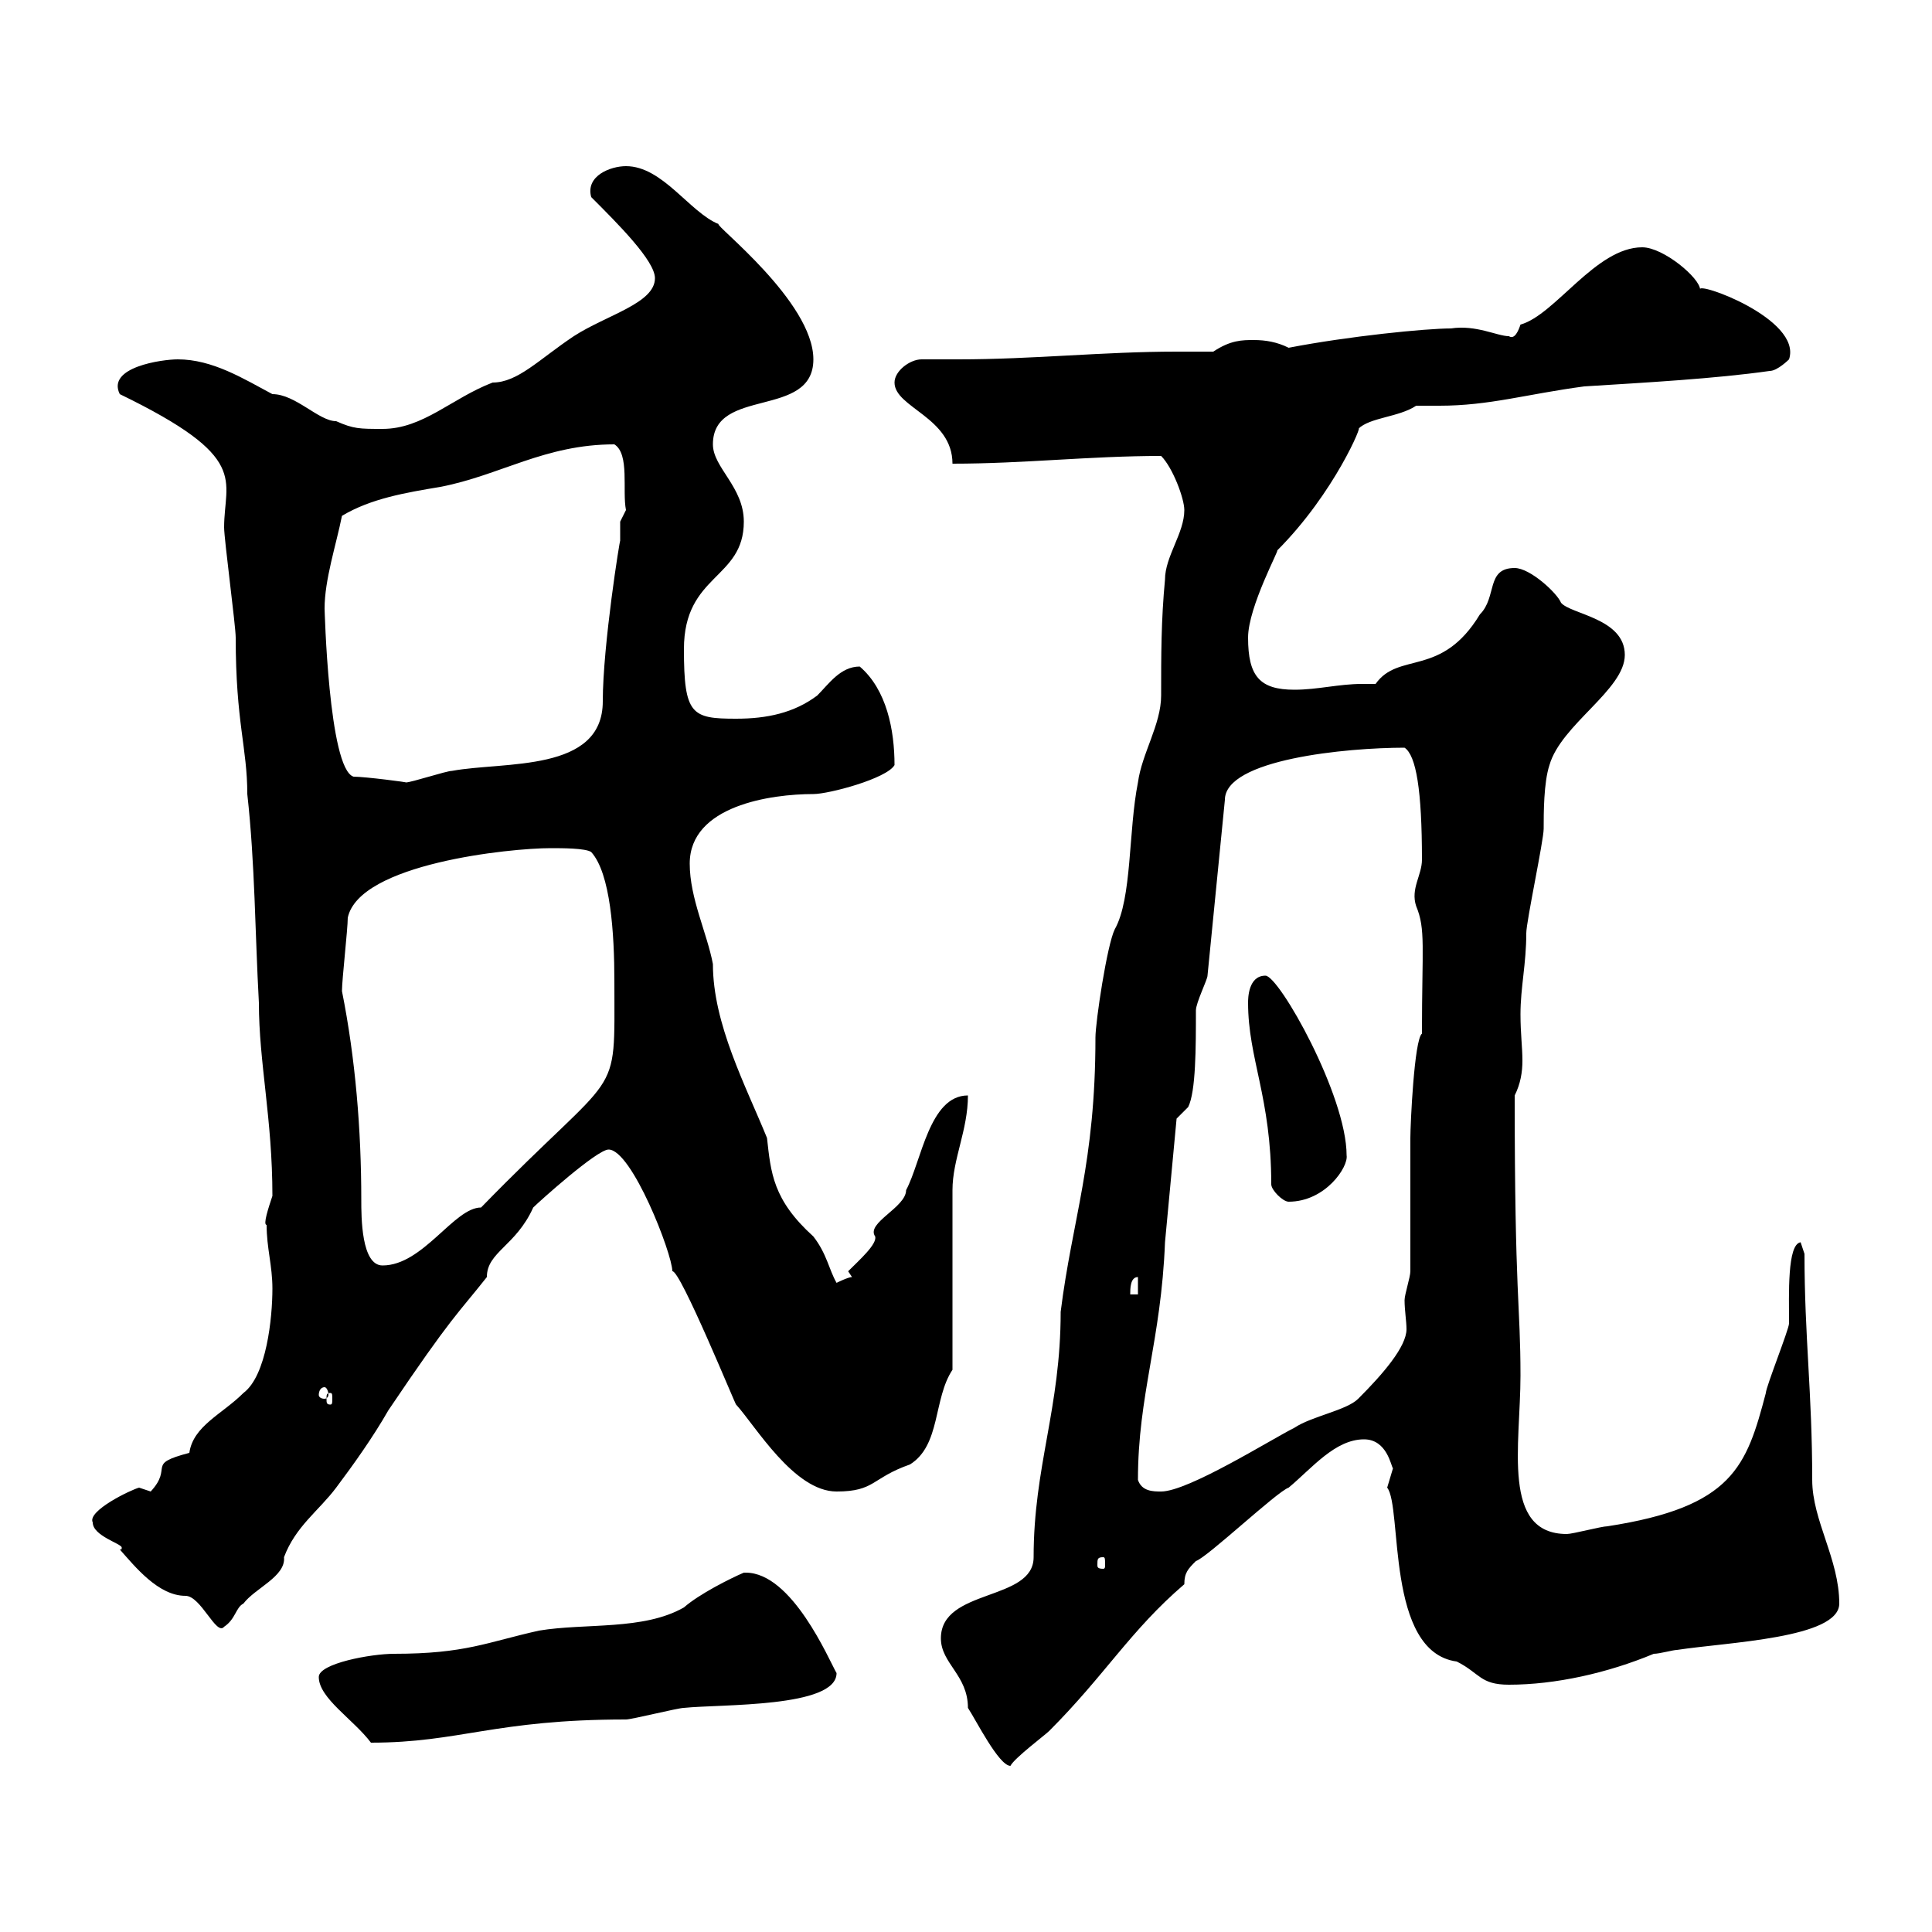 <svg xmlns="http://www.w3.org/2000/svg" xmlns:xlink="http://www.w3.org/1999/xlink" width="300" height="300"><path d="M146.10 254.40C146.10 258.30 150.30 260.10 150.30 265.20C151.50 267 155.10 274.20 156.90 274.20C157.50 273 162.30 269.40 162.90 268.80C171.60 260.10 175.50 253.20 183.90 246C183.90 244.20 184.50 243.60 185.70 242.40C187.50 241.80 198.30 231.60 200.10 231C203.70 228 207.30 223.50 211.80 223.50C215.40 223.50 216 227.70 216.30 228C216.30 228 215.40 231 215.40 231C217.80 234 215.10 256.50 226.20 258C229.80 259.80 229.80 261.60 234.30 261.60C241.50 261.60 249.60 259.80 256.80 256.80C257.70 256.80 259.80 256.20 260.40 256.20C268.20 255 285.60 254.40 285.60 249C285.60 242.10 281.40 236.10 281.40 229.80C281.40 216.30 280.20 207.60 280.20 194.70L279.60 192.90C277.50 193.20 277.80 201 277.80 205.50C277.80 206.40 274.20 215.40 274.20 216.30C271.20 227.70 269.10 234 249.60 237C248.70 237 244.20 238.20 243.30 238.20C233.10 238.20 236.10 224.40 236.10 213.60C236.10 202.50 235.20 201.60 235.20 170.10C236.10 168.30 236.40 166.50 236.40 164.70C236.40 162.60 236.10 160.50 236.10 157.50C236.10 153.30 237 149.70 237 144.90C237 143.10 239.70 130.50 239.70 128.70C239.70 126.30 239.70 121.50 240.60 118.80C242.40 112.50 252.30 107.10 252.30 101.70C252.30 96 243.90 95.40 242.40 93.60C241.80 92.10 237.60 88.20 235.20 88.20C230.70 88.20 232.50 92.70 229.80 95.40C223.80 105.30 217.20 101.10 213.60 106.20C213 106.20 212.40 106.20 211.50 106.20C207.90 106.20 204.60 107.10 201 107.10C195.60 107.10 193.80 105 193.80 99C193.80 94.20 198.90 84.90 198.30 85.50C207.30 76.50 211.80 65.40 210.90 66.60C212.70 64.80 217.20 64.80 219.90 63C220.80 63 222.30 63 223.50 63C231.30 63 237 61.20 246 60C255.60 59.40 266.40 58.80 274.80 57.60C276 57.60 277.80 55.80 277.80 55.80C279.90 49.50 263.10 43.50 264 45C264 43.20 258.30 38.40 255 38.40C247.80 38.40 241.50 48.90 236.10 50.40C235.80 51.30 235.20 52.80 234.30 52.20C232.50 52.20 229.20 50.40 225.30 51C221.40 51 209.40 52.20 200.10 54C198.30 53.10 196.50 52.80 194.70 52.80C192.90 52.80 191.10 52.80 188.40 54.60C186.30 54.60 184.50 54.60 182.70 54.60C171.30 54.60 160.50 55.80 148.80 55.80C147 55.80 144.90 55.80 143.10 55.80C141.30 55.80 138.90 57.60 138.90 59.40C138.90 63.30 147.90 64.80 147.90 72C159 72 169.20 70.80 180.30 70.80C182.10 72.60 183.90 77.40 183.90 79.20C183.90 82.80 180.90 86.40 180.90 90C180.30 96.30 180.30 101.70 180.30 108C180.30 112.50 177.30 117 176.70 121.50C175.20 129 175.80 139.50 173.10 144.30C171.90 146.70 170.10 158.70 170.10 161.10C170.10 180.60 166.50 189.30 164.70 203.70C164.70 218.70 160.50 227.70 160.50 241.80C160.50 248.70 146.10 246.60 146.10 254.40ZM49.50 260.40C49.50 263.70 54.90 267 57.60 270.60C71.40 270.60 76.80 267 97.20 267C98.10 267 105.30 265.20 106.20 265.20C111.90 264.60 129.90 265.20 129.90 259.80C128.70 257.70 123 244.20 115.80 244.20C115.80 244.20 115.50 244.20 115.50 244.20C113.40 245.10 108.60 247.50 106.20 249.60C99.90 253.20 90.90 252 83.70 253.20C75.60 255 72.30 256.80 61.20 256.80C57.60 256.80 49.50 258.30 49.50 260.40ZM18.60 240.60C21 243.30 24.60 247.80 28.80 247.80C31.20 247.80 33.60 254.10 34.80 252.60C36.60 251.40 36.60 249.60 37.80 249C39.60 246.60 44.40 244.80 44.10 241.80C45.90 237 49.50 234.60 52.20 231C54.90 227.40 57.90 223.20 60.30 219C70.20 204.30 71.10 204 75.60 198.30C75.60 194.40 80.10 193.50 82.80 187.50C83.70 186.60 92.70 178.50 94.50 178.50C98.10 178.50 104.40 194.70 104.40 197.40C105.60 197.10 114.30 218.40 114.30 218.10C117.30 221.40 123.30 231.60 129.90 231.60C135.90 231.60 135.30 229.50 141.30 227.40C146.10 224.40 144.90 217.20 147.90 212.70L147.90 184.80C147.90 180 150.30 175.50 150.30 170.10C144.30 170.10 143.10 180.30 140.70 184.80C140.70 187.50 134.40 189.90 135.90 192C136.20 193.20 133.50 195.60 131.70 197.40C131.70 197.40 132.30 198.30 132.30 198.30C131.70 198.30 129.90 199.20 129.90 199.20C128.70 197.10 128.40 194.70 126.30 192C120 186.30 119.70 182.10 119.10 176.70C115.80 168.60 110.70 159 110.70 149.70C109.80 144.90 107.10 139.50 107.10 134.10C107.10 125.10 119.70 123.30 126.30 123.30C128.70 123.30 137.70 120.90 138.90 118.80C138.90 113.40 137.70 107.10 133.50 103.50C130.50 103.50 128.70 106.20 126.90 108C123.30 110.70 119.10 111.60 114.30 111.60C107.40 111.60 106.20 111 106.20 100.80C106.20 89.10 115.50 90 115.50 81C115.50 75.60 110.70 72.60 110.70 69C110.70 60 126.30 65.10 126.30 55.80C126.30 46.80 110.70 34.80 111.60 34.80C107.10 33 102.90 25.80 97.20 25.80C94.80 25.80 90.90 27.30 91.80 30.60C96 34.80 101.70 40.50 101.70 43.20C101.70 47.10 94.20 48.90 89.10 52.20C83.70 55.80 80.40 59.40 76.50 59.40C70.20 61.80 65.70 66.60 59.40 66.60C55.80 66.60 54.90 66.60 52.20 65.40C49.50 65.40 45.90 61.20 42.30 61.20C37.80 58.80 33 55.80 27.60 55.80C25.20 55.80 16.50 57 18.60 61.20C39 71.10 34.80 74.40 34.80 81.90C34.80 83.70 36.60 97.20 36.60 99C36.60 112.20 38.40 116.10 38.40 123.30C39.60 134.10 39.60 144.90 40.20 155.70C40.20 165 42.30 173.70 42.30 185.70C41.70 187.50 40.80 190.20 41.40 190.20C41.40 193.80 42.30 196.50 42.30 200.10C42.30 204.60 41.40 213.60 37.80 216.30C34.50 219.60 30 221.40 29.40 225.60C22.50 227.40 27 227.70 23.40 231.60C23.40 231.60 21.60 231 21.60 231C20.40 231.30 13.50 234.60 14.40 236.40C14.40 238.50 18.90 239.70 18.90 240.30C18.90 240.60 18.90 240.60 18.60 240.60ZM171.30 241.80C171.60 241.80 171.60 242.10 171.60 243C171.60 243.30 171.60 243.60 171.30 243.60C170.40 243.60 170.40 243.30 170.40 243C170.40 242.10 170.40 241.80 171.30 241.80ZM176.70 229.80C176.70 216.60 180.30 208.20 180.90 192.90L182.70 173.70L184.50 171.90C185.70 169.50 185.70 162.60 185.70 156.90C185.70 155.70 187.50 152.10 187.50 151.50L190.20 124.20C190.20 117.90 209.10 116.10 218.10 116.10C219.90 117.30 220.80 122.70 220.80 133.50C220.80 135.90 219 138 219.90 140.70C221.40 144.30 220.80 147 220.80 160.50C219.60 161.40 219 174.60 219 176.70C219 178.50 219 195.60 219 197.40C219 198.30 218.10 201 218.10 201.90C218.10 203.40 218.40 205.20 218.40 206.40C218.40 209.10 214.80 213.30 210.90 217.20C209.10 219 203.70 219.90 201 221.70C197.40 223.50 184.50 231.60 180.30 231.60C179.10 231.60 177.30 231.60 176.70 229.80ZM51.30 216.30C51.60 216.30 51.60 216.60 51.60 217.20C51.60 217.80 51.60 218.10 51.30 218.10C50.70 218.10 50.70 217.80 50.70 217.20C50.70 216.60 50.70 216.30 51.30 216.30ZM50.40 215.40C50.70 215.40 51 216 51 216.60C51 216.90 50.70 217.20 50.40 217.20C49.80 217.20 49.50 216.90 49.50 216.60C49.50 216 49.80 215.40 50.40 215.40ZM176.70 198.30L176.70 201L175.50 201C175.50 200.10 175.50 198.30 176.70 198.30ZM53.10 153.90C53.10 152.10 54 144.30 54 142.50C55.80 134.10 79.20 131.70 85.50 131.70C87.30 131.70 90.90 131.70 91.80 132.30C94.80 135.60 95.40 144.90 95.40 152.40C95.40 171.60 96.60 165 74.70 187.50C70.50 187.50 65.70 196.50 59.40 196.50C56.10 196.50 56.10 189 56.10 186.30C56.10 175.50 55.20 164.40 53.10 153.90ZM197.40 183.90C197.40 184.80 199.20 186.60 200.10 186.60C205.80 186.60 209.40 181.20 209.10 179.40C209.10 170.10 198.60 151.50 196.50 151.50C193.80 151.50 193.80 155.10 193.80 155.70C193.80 164.40 197.40 170.40 197.40 183.90ZM54.90 120.60C51 119.40 50.40 94.20 50.40 94.50C50.40 90 52.20 84.60 53.10 80.10C57.60 77.40 63 76.50 68.40 75.60C77.70 73.80 84.60 69 95.40 69C97.80 70.50 96.60 76.20 97.20 79.20C97.20 79.20 96.30 81 96.30 81C96.30 81.60 96.30 83.10 96.30 84C96.30 83.40 93.60 100.20 93.60 108.90C93.60 120 78.30 118.20 70.20 119.70C69.30 119.70 63.90 121.50 63 121.50C63.60 121.50 56.70 120.60 54.90 120.60Z"/></svg>